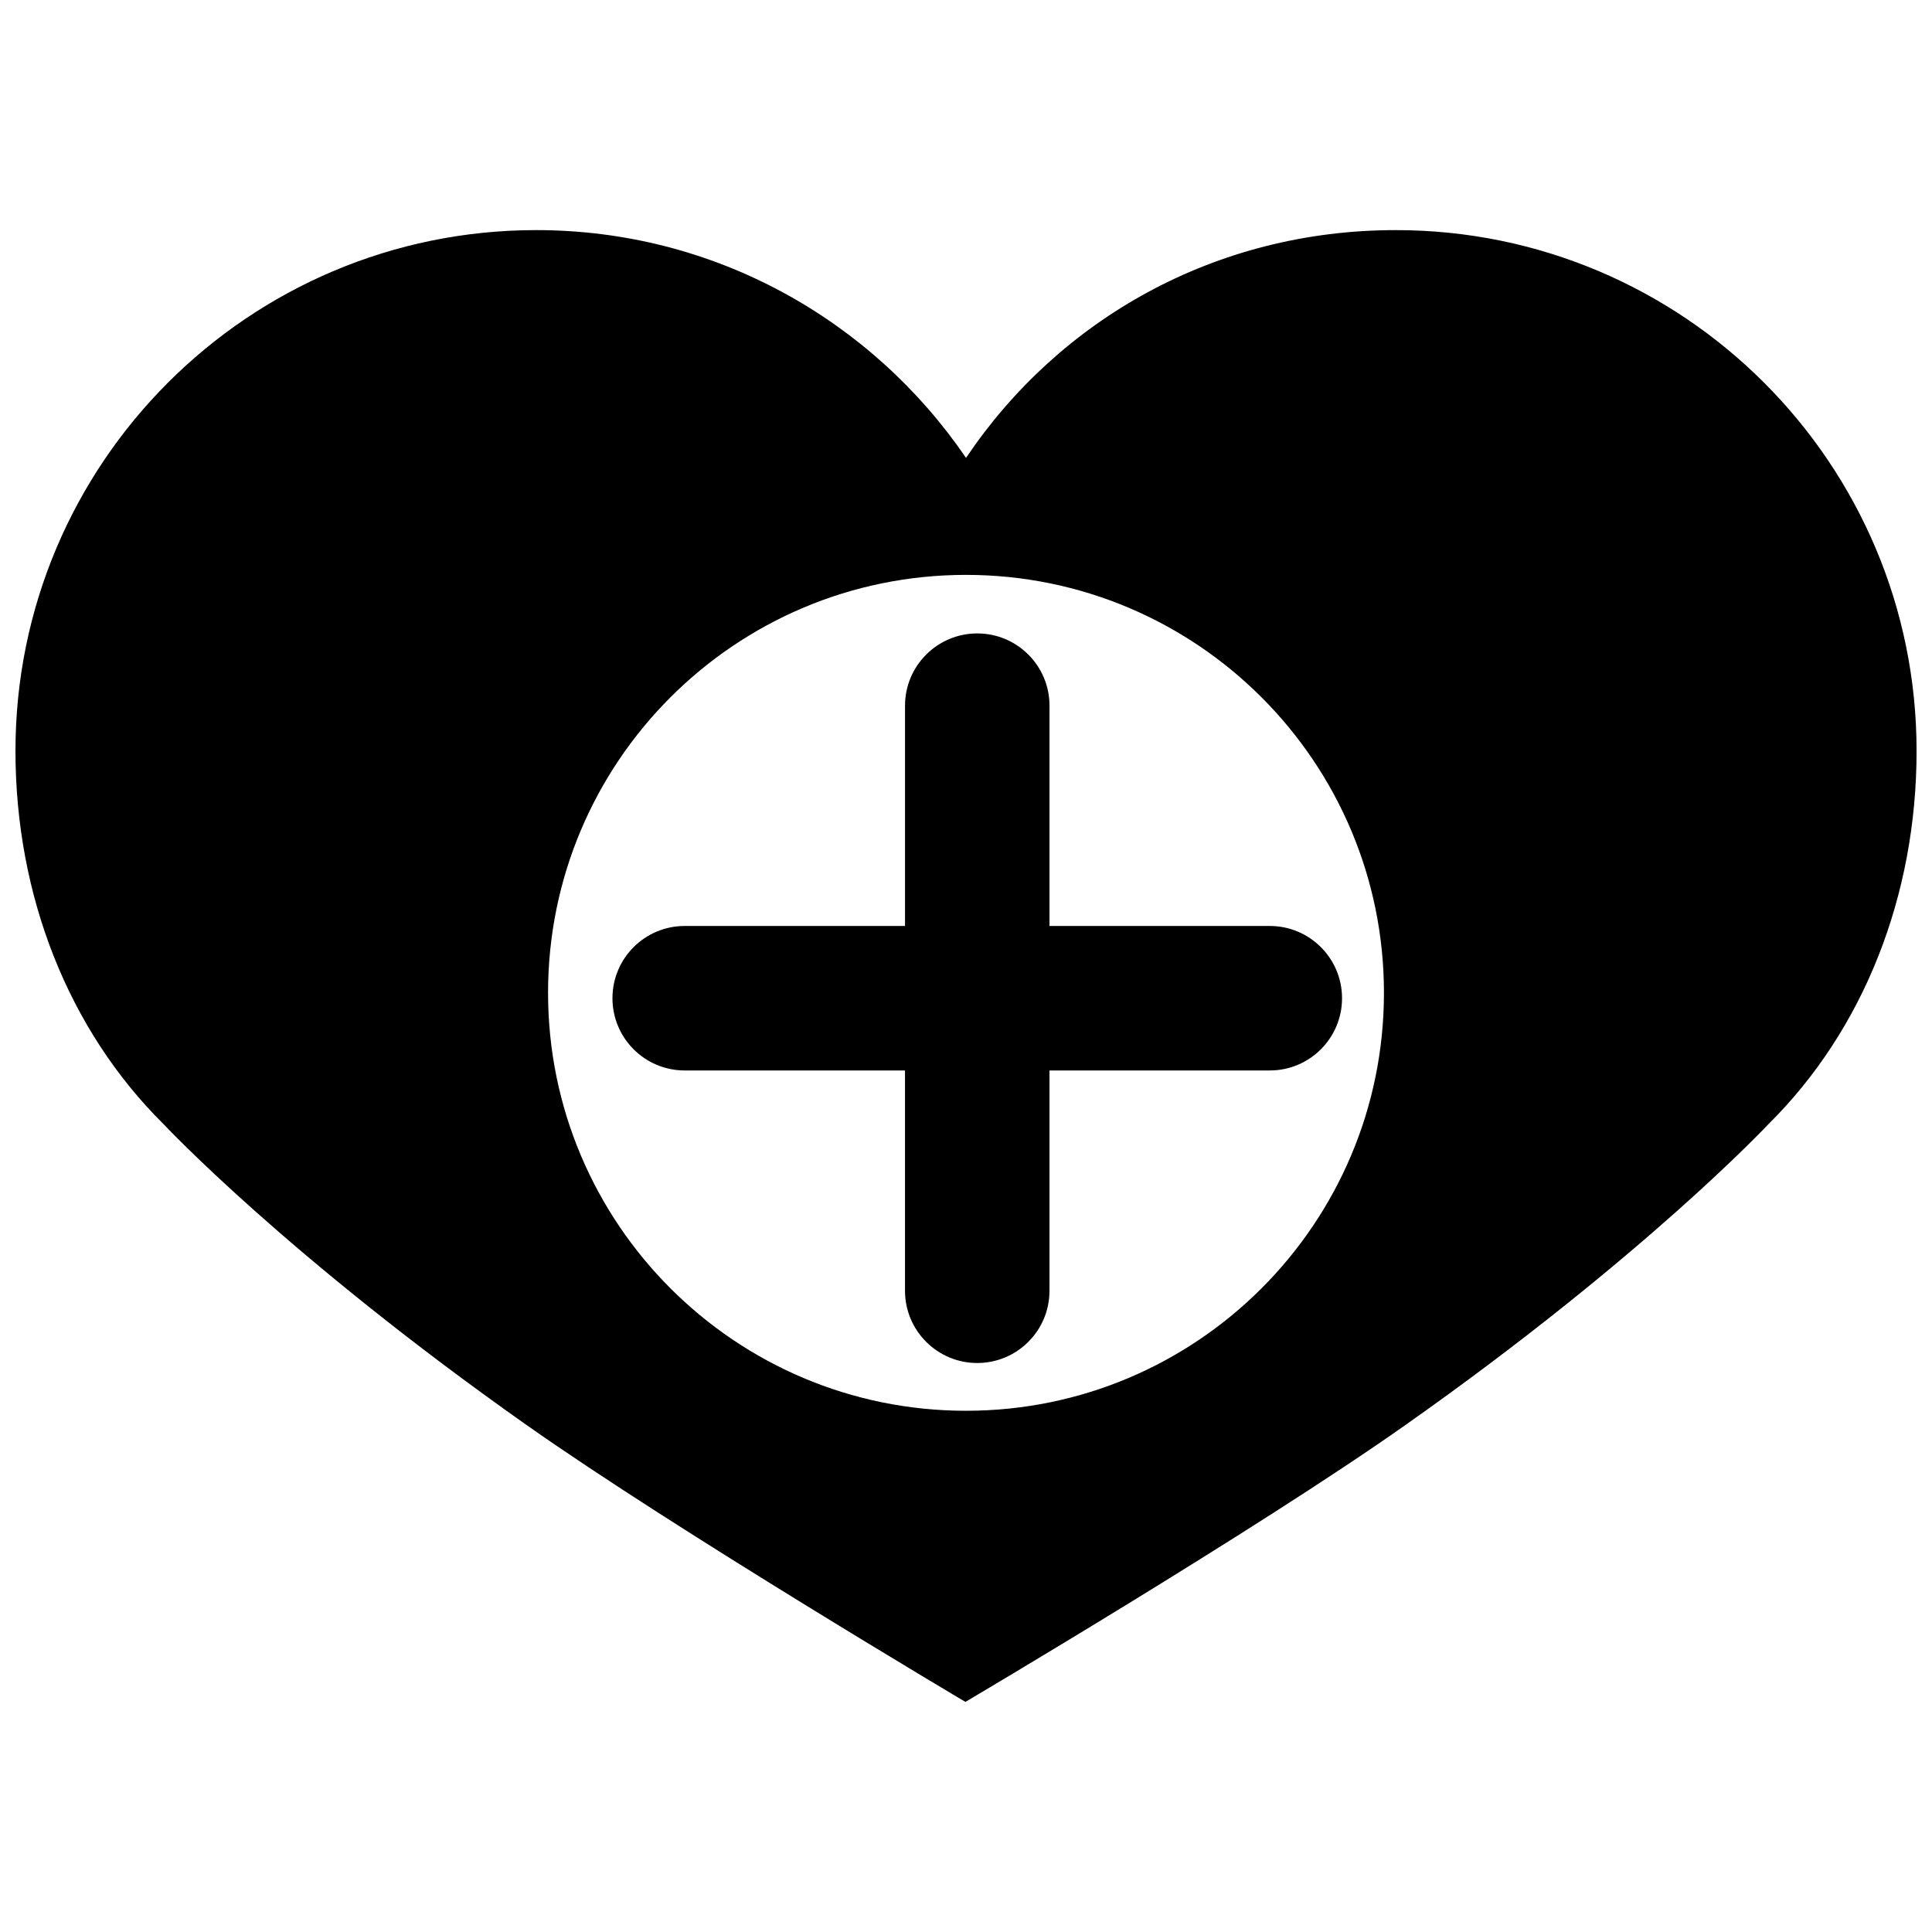 <?xml version="1.0" encoding="UTF-8"?>
<!-- Uploaded to: SVG Repo, www.svgrepo.com, Generator: SVG Repo Mixer Tools -->
<svg width="800px" height="800px" version="1.1" viewBox="144 144 512 512" xmlns="http://www.w3.org/2000/svg">
 <defs>
  <clipPath id="a">
   <path d="m148.09 204h503.81v392h-503.81z"/>
  </clipPath>
 </defs>
 <g clip-path="url(#a)">
  <path d="m513.89 204.98c-47.727 0-89.113 23.535-113.88 60.363-24.828-36.402-66.516-60.363-113.91-60.363-76.219 0-138 61.785-138 138.01 0 38.359 14.004 73.938 39.27 98.945 0 0 32.809 35.066 96.211 79.734 39.449 27.801 116.26 73.352 116.26 73.352s77.145-45.547 116.58-73.352c63.391-44.668 96.211-79.734 96.211-79.734 25.266-25.008 39.281-60.586 39.281-98.945-0.004-76.223-61.789-138.01-138.02-138.01zm-113.89 312.89c-61.172 0-110.76-49.59-110.76-110.76s49.586-110.76 110.76-110.76c61.164 0 110.76 49.59 110.76 110.76s-49.598 110.76-110.76 110.76z"/>
 </g>
 <path d="m422.13 331.01c0-10.57-8.57-19.145-19.145-19.145-10.57 0-19.145 8.57-19.145 19.145v58.383h-58.387c-10.57 0-19.145 8.57-19.145 19.145 0 10.57 8.57 19.145 19.145 19.145h58.383v58.383c0 10.57 8.57 19.145 19.145 19.145 10.57 0 19.145-8.57 19.145-19.145v-58.383h58.383c10.57 0 19.145-8.57 19.145-19.145 0-10.57-8.57-19.145-19.145-19.145h-58.379z"/>
</svg>